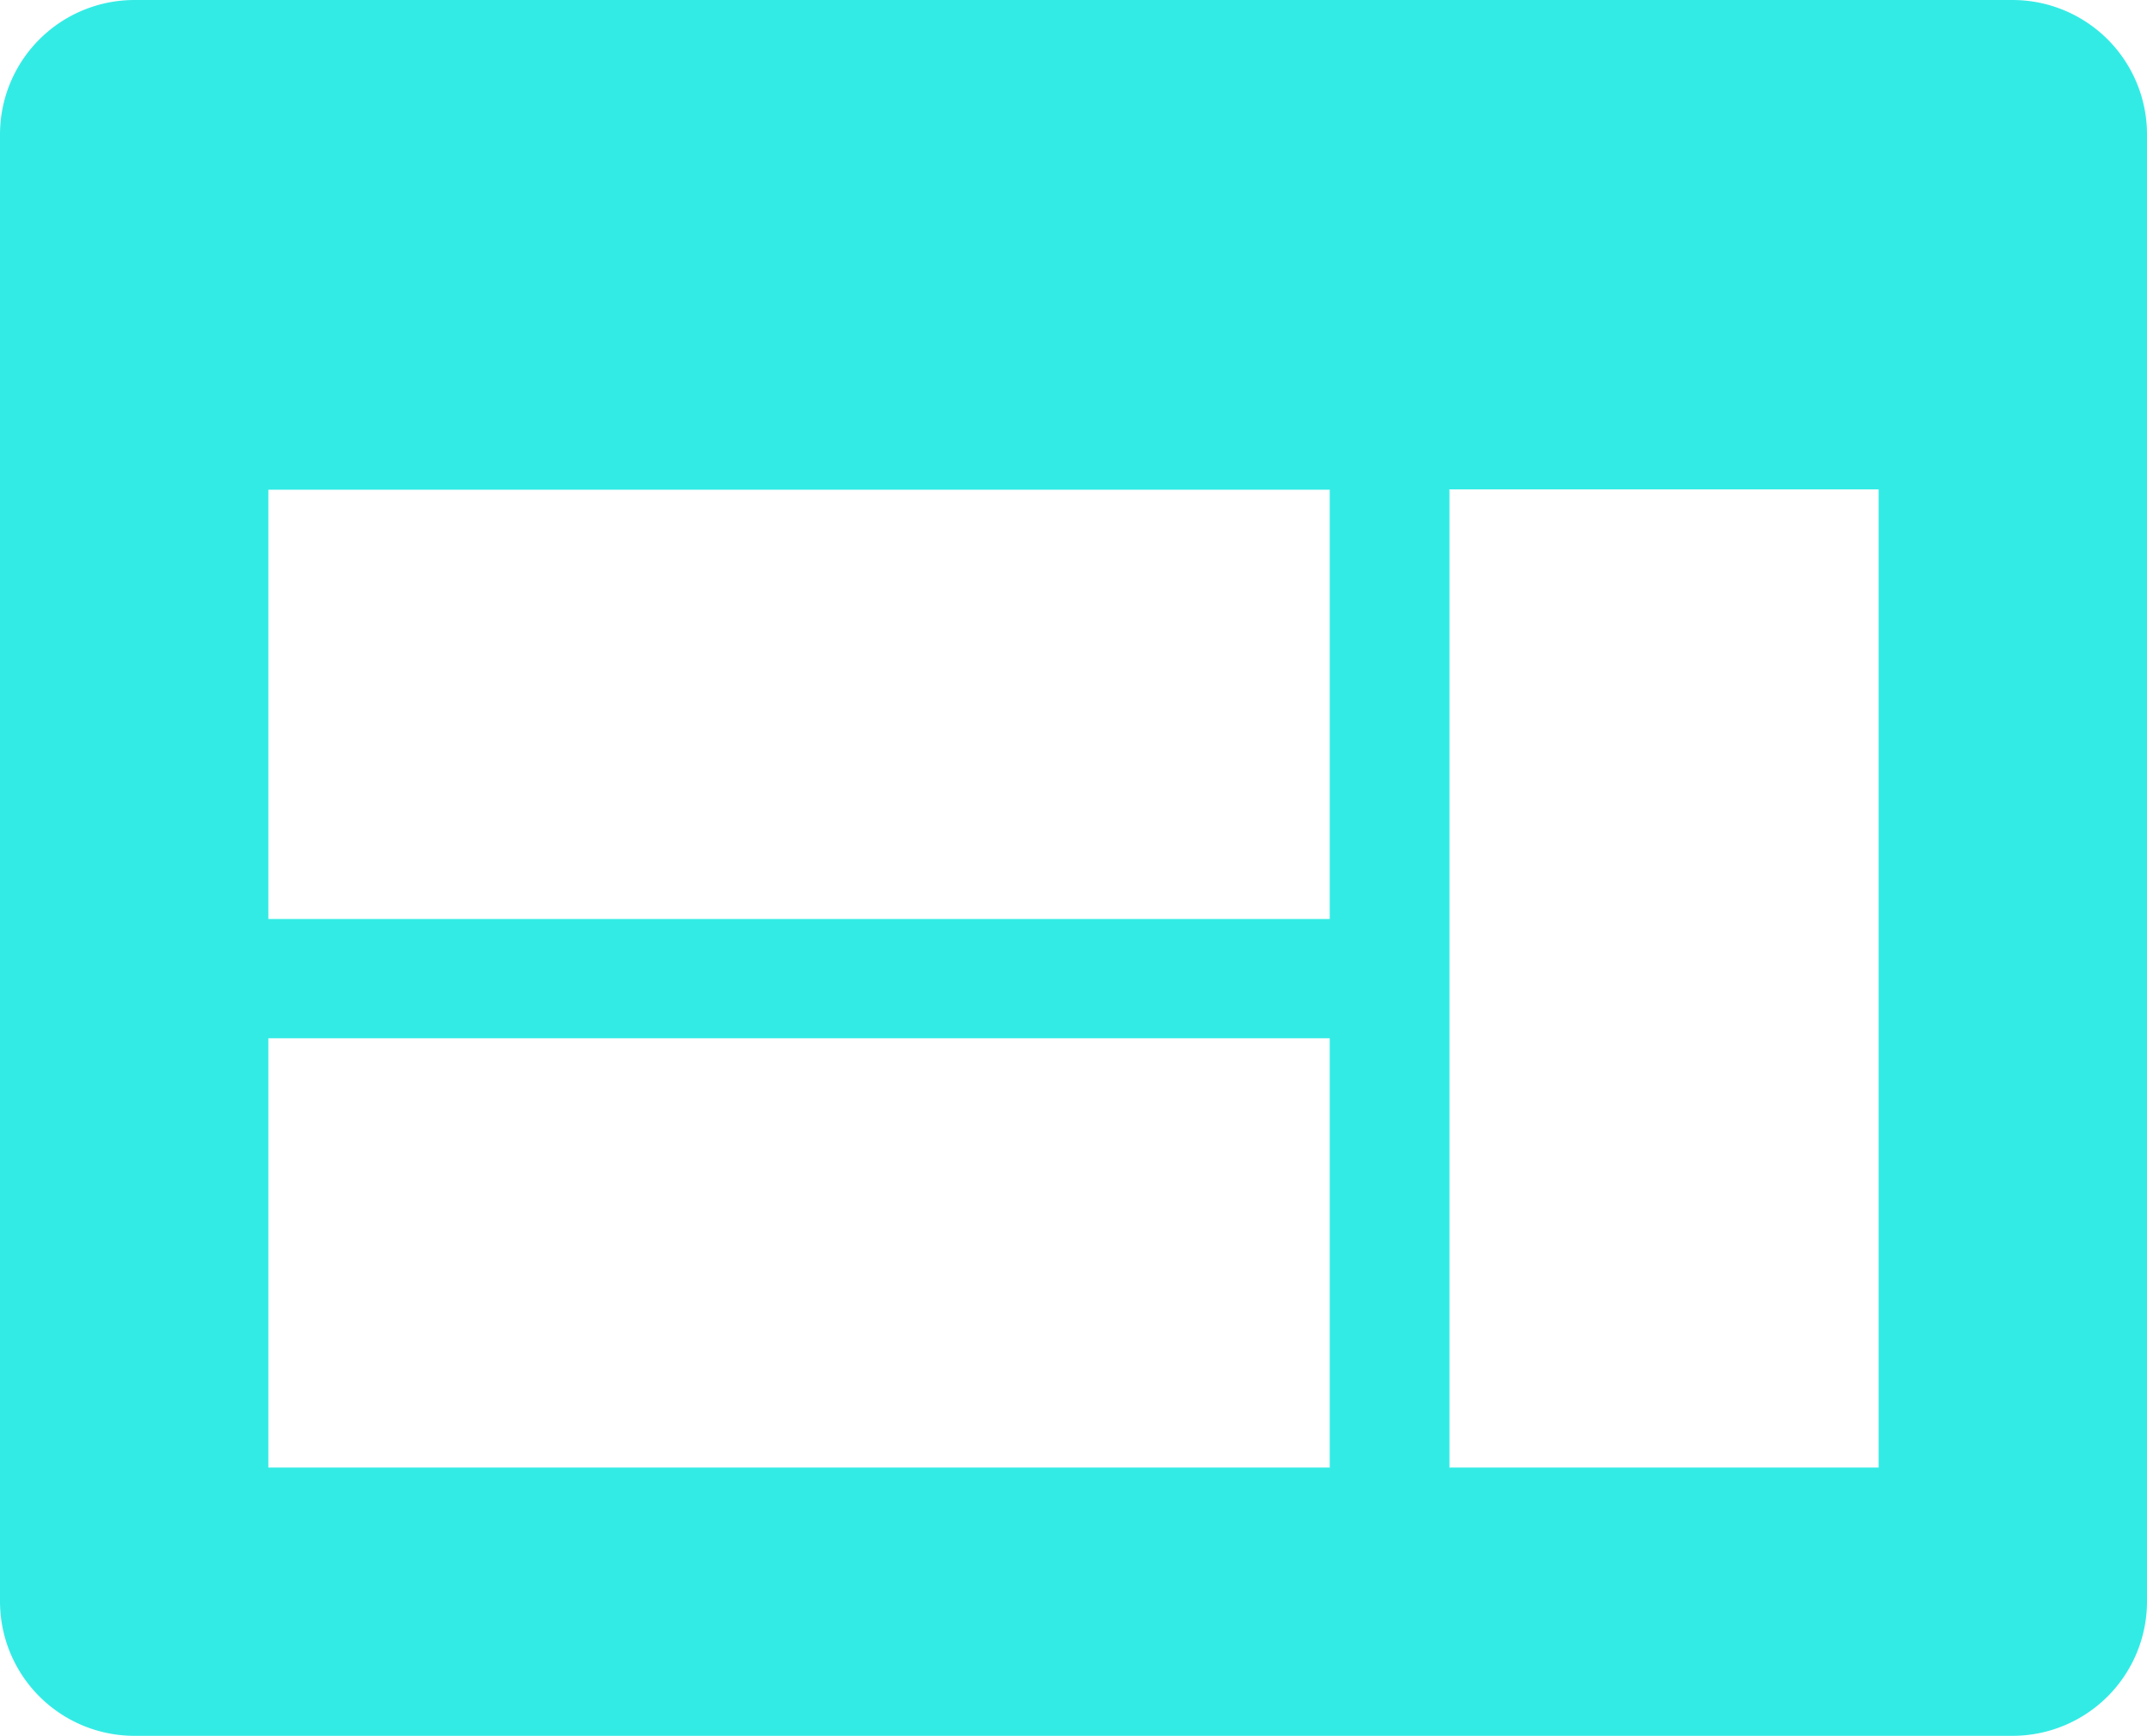 <svg xmlns='http://www.w3.org/2000/svg' xmlns:xlink='http://www.w3.org/1999/xlink' width='25' height='20.218' viewBox='0 0 25 20.218'><defs><clipPath id='clip-path'><rect id='Rectangle_40' data-name='Rectangle 40' width='25' height='20.218' transform='translate(0 0)' fill='#33ebe5'/></clipPath></defs><g id='Group_32' data-name='Group 32' transform='translate(0 0)' clip-path='url(#clip-path)'><path id='Path_231' data-name='Path 231' d='M23.434,0H1.566A1.566,1.566,0,0,0,0,1.566V18.652a1.566,1.566,0,0,0,1.566,1.566H23.434A1.566,1.566,0,0,0,25,18.652V1.566A1.566,1.566,0,0,0,23.434,0M15.486,17.093H3.125v-5H15.486Zm0-6.389H3.125v-5H15.486Zm6.389,6.389h-5V5.7h5Z' fill='#33ebe5'/><rect id='Rectangle_39' data-name='Rectangle 39' width='1.389' height='11.389' transform='translate(15.486 5.704)' fill='#33ebe5'/></g></svg>
